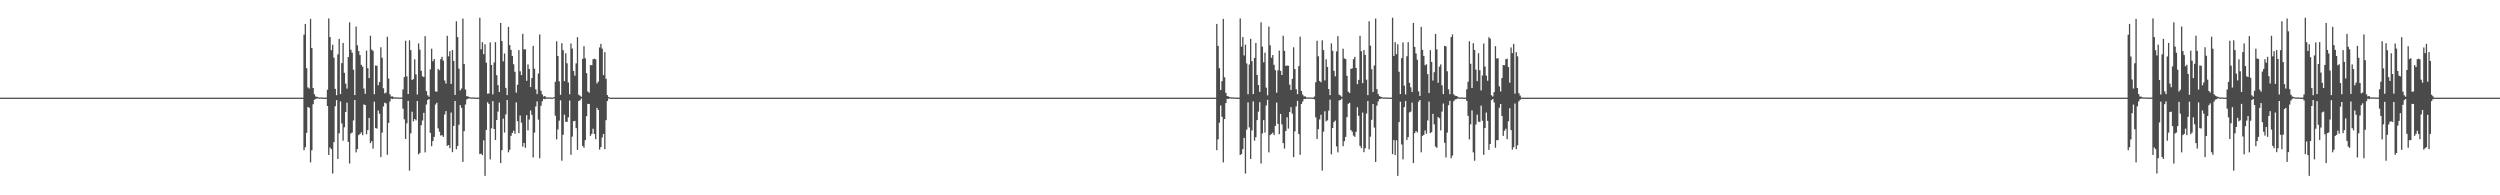 <?xml version="1.0" encoding="UTF-8"?>
<svg xmlns="http://www.w3.org/2000/svg" width="1920" height="150">
  <path d="M0 75.000h1v1.000H0zM1 75.000h1v1.000H1zM2 75.000h1v1.000H2zM3 75.000h1v1.000H3zM4 75.000h1v1.000H4zM5 75.000h1v1.000H5zM6 75.000h1v1.000H6zM7 75.000h1v1.000H7zM8 75.000h1v1.000H8zM9 75.000h1v1.000H9zM10 75.000h1v1.000H10zM11 75.000h1v1.000H11zM12 75.000h1v1.000H12zM13 75.000h1v1.000H13zM14 75.000h1v1.000H14zM15 75.000h1v1.000H15zM16 75.000h1v1.000H16zM17 75.000h1v1.000H17zM18 75.000h1v1.000H18zM19 75.000h1v1.000H19zM20 75.000h1v1.000H20zM21 75.000h1v1.000H21zM22 75.000h1v1.000H22zM23 75.000h1v1.000H23zM24 75.000h1v1.000H24zM25 75.000h1v1.000H25zM26 75.000h1v1.000H26zM27 75.000h1v1.000H27zM28 75.000h1v1.000H28zM29 75.000h1v1.000H29zM30 75.000h1v1.000H30zM31 75.000h1v1.000H31zM32 75.000h1v1.000H32zM33 75.000h1v1.000H33zM34 75.000h1v1.000H34zM35 75.000h1v1.000H35zM36 75.000h1v1.000H36zM37 75.000h1v1.000H37zM38 75.000h1v1.000H38zM39 75.000h1v1.000H39zM40 75.000h1v1.000H40zM41 75.000h1v1.000H41zM42 75.000h1v1.000H42zM43 75.000h1v1.000H43zM44 75.000h1v1.000H44zM45 75.000h1v1.000H45zM46 75.000h1v1.000H46zM47 75.000h1v1.000H47zM48 75.000h1v1.000H48zM49 75.000h1v1.000H49zM50 75.000h1v1.000H50zM51 75.000h1v1.000H51zM52 75.000h1v1.000H52zM53 75.000h1v1.000H53zM54 75.000h1v1.000H54zM55 75.000h1v1.000H55zM56 75.000h1v1.000H56zM57 75.000h1v1.000H57zM58 75.000h1v1.000H58zM59 75.000h1v1.000H59zM60 75.000h1v1.000H60zM61 75.000h1v1.000H61zM62 75.000h1v1.000H62zM63 75.000h1v1.000H63zM64 75.000h1v1.000H64zM65 75.000h1v1.000H65zM66 75.000h1v1.000H66zM67 75.000h1v1.000H67zM68 75.000h1v1.000H68zM69 75.000h1v1.000H69zM70 75.000h1v1.000H70zM71 75.000h1v1.000H71zM72 75.000h1v1.000H72zM73 75.000h1v1.000H73zM74 75.000h1v1.000H74zM75 75.000h1v1.000H75zM76 75.000h1v1.000H76zM77 75.000h1v1.000H77zM78 75.000h1v1.000H78zM79 75.000h1v1.000H79zM80 75.000h1v1.000H80zM81 75.000h1v1.000H81zM82 75.000h1v1.000H82zM83 75.000h1v1.000H83zM84 75.000h1v1.000H84zM85 75.000h1v1.000H85zM86 75.000h1v1.000H86zM87 75.000h1v1.000H87zM88 75.000h1v1.000H88zM89 75.000h1v1.000H89zM90 75.000h1v1.000H90zM91 75.000h1v1.000H91zM92 75.000h1v1.000H92zM93 75.000h1v1.000H93zM94 75.000h1v1.000H94zM95 75.000h1v1.000H95zM96 75.000h1v1.000H96zM97 75.000h1v1.000H97zM98 75.000h1v1.000H98zM99 75.000h1v1.000H99zM100 75.000h1v1.000H100zM101 75.000h1v1.000H101zM102 75.000h1v1.000H102zM103 75.000h1v1.000H103zM104 75.000h1v1.000H104zM105 75.000h1v1.000H105zM106 75.000h1v1.000H106zM107 75.000h1v1.000H107zM108 75.000h1v1.000H108zM109 75.000h1v1.000H109zM110 75.000h1v1.000H110zM111 75.000h1v1.000H111zM112 75.000h1v1.000H112zM113 75.000h1v1.000H113zM114 75.000h1v1.000H114zM115 75.000h1v1.000H115zM116 75.000h1v1.000H116zM117 75.000h1v1.000H117zM118 75.000h1v1.000H118zM119 75.000h1v1.000H119zM120 75.000h1v1.000H120zM121 75.000h1v1.000H121zM122 75.000h1v1.000H122zM123 75.000h1v1.000H123zM124 75.000h1v1.000H124zM125 75.000h1v1.000H125zM126 75.000h1v1.000H126zM127 75.000h1v1.000H127zM128 75.000h1v1.000H128zM129 75.000h1v1.000H129zM130 75.000h1v1.000H130zM131 75.000h1v1.000H131zM132 75.000h1v1.000H132zM133 75.000h1v1.000H133zM134 75.000h1v1.000H134zM135 75.000h1v1.000H135zM136 75.000h1v1.000H136zM137 75.000h1v1.000H137zM138 75.000h1v1.000H138zM139 75.000h1v1.000H139zM140 75.000h1v1.000H140zM141 75.000h1v1.000H141zM142 75.000h1v1.000H142zM143 75.000h1v1.000H143zM144 75.000h1v1.000H144zM145 75.000h1v1.000H145zM146 75.000h1v1.000H146zM147 75.000h1v1.000H147zM148 75.000h1v1.000H148zM149 75.000h1v1.000H149zM150 75.000h1v1.000H150zM151 75.000h1v1.000H151zM152 75.000h1v1.000H152zM153 75.000h1v1.000H153zM154 75.000h1v1.000H154zM155 75.000h1v1.000H155zM156 75.000h1v1.000H156zM157 75.000h1v1.000H157zM158 75.000h1v1.000H158zM159 75.000h1v1.000H159zM160 75.000h1v1.000H160zM161 75.000h1v1.000H161zM162 75.000h1v1.000H162zM163 75.000h1v1.000H163zM164 75.000h1v1.000H164zM165 75.000h1v1.000H165zM166 75.000h1v1.000H166zM167 75.000h1v1.000H167zM168 75.000h1v1.000H168zM169 75.000h1v1.000H169zM170 75.000h1v1.000H170zM171 75.000h1v1.000H171zM172 75.000h1v1.000H172zM173 75.000h1v1.000H173zM174 75.000h1v1.000H174zM175 75.000h1v1.000H175zM176 75.000h1v1.000H176zM177 75.000h1v1.000H177zM178 75.000h1v1.000H178zM179 75.000h1v1.000H179zM180 75.000h1v1.000H180zM181 75.000h1v1.000H181zM182 75.000h1v1.000H182zM183 75.000h1v1.000H183zM184 75.000h1v1.000H184zM185 75.000h1v1.000H185zM186 75.000h1v1.000H186zM187 75.000h1v1.000H187zM188 75.000h1v1.000H188zM189 75.000h1v1.000H189zM190 75.000h1v1.000H190zM191 75.000h1v1.000H191zM192 75.000h1v1.000H192zM193 75.000h1v1.000H193zM194 75.000h1v1.000H194zM195 75.000h1v1.000H195zM196 75.000h1v1.000H196zM197 75.000h1v1.000H197zM198 75.000h1v1.000H198zM199 75.000h1v1.000H199zM200 75.000h1v1.000H200zM201 75.000h1v1.000H201zM202 75.000h1v1.000H202zM203 75.000h1v1.000H203zM204 75.000h1v1.000H204zM205 75.000h1v1.000H205zM206 75.000h1v1.000H206zM207 75.000h1v1.000H207zM208 75.000h1v1.000H208zM209 75.000h1v1.000H209zM210 75.000h1v1.000H210zM211 75.000h1v1.000H211zM212 75.000h1v1.000H212zM213 75.000h1v1.000H213zM214 75.000h1v1.000H214zM215 75.000h1v1.000H215zM216 75.000h1v1.000H216zM217 75.000h1v1.000H217zM218 75.000h1v1.000H218zM219 75.000h1v1.000H219zM220 75.000h1v1.000H220zM221 75.000h1v1.000H221zM222 75.000h1v1.000H222zM223 75.000h1v1.000H223zM224 75.000h1v1.000H224zM225 75.000h1v1.000H225zM226 75.000h1v1.000H226zM227 75.000h1v1.000H227zM228 75.000h1v1.000H228zM229 75.000h1v1.000H229zM230 75.000h1v1.000H230zM231 75.000h1v1.000H231zM232 75.000h1v1.000H232zM233 26.691h1v88.686H233zM234 18.380h1v94.706H234zM235 52.354h1v49.675H235zM236 67.097h1v15.092H236zM237 67.985h1v14.790H237zM238 14.480h1v110.233H238zM239 36.886h1v78.575H239zM240 67.552h1v12.522H240zM241 72.359h1v4.252H241zM242 74.091h1v1.868H242zM243 74.380h1v1.167H243zM244 74.773h1v1.000H244zM245 74.892h1v1.000H245zM246 74.783h1v1.000H246zM247 74.881h1v1.000H247zM248 74.938h1v1.000H248zM249 74.961h1v1.000H249zM250 74.970h1v1.000H250zM251 68.894h1v12.531H251zM252 14.123h1v104.920H252zM253 28.453h1v84.862H253zM254 38.578h1v75.935H254zM255 34.323h1v98.925H255zM256 44.271h1v64.868H256zM257 68.245h1v13.378H257zM258 73.093h1v3.807H258zM259 41.801h1v80.278H259zM260 29.833h1v72.630H260zM261 72.253h1v5.647H261zM262 48.472h1v46.292H262zM263 32.994h1v75.061H263zM264 55.906h1v41.860H264zM265 64.213h1v21.799H265zM266 68.054h1v10.808H266zM267 43.811h1v65.123H267zM268 17.172h1v108.420H268zM269 38.175h1v64.317H269zM270 40.489h1v61.280H270zM271 53.574h1v38.896H271zM272 73.024h1v3.846H272zM273 20.362h1v96.683H273zM274 34.790h1v79.618H274zM275 39.272h1v64.533H275zM276 42.270h1v60.597H276zM277 49.743h1v51.908H277zM278 51.155h1v52.618H278zM279 67.985h1v12.254H279zM280 72.045h1v8.659H280zM281 38.854h1v64.236H281zM282 52.381h1v47.536H282zM283 59.958h1v30.633H283zM284 27.458h1v82.455H284zM285 38.020h1v70.398H285zM286 39.078h1v75.036H286zM287 72.333h1v5.754H287zM288 50.288h1v48.072H288zM289 50.489h1v48.299H289zM290 65.473h1v19.346H290zM291 62.986h1v24.373H291zM292 36.314h1v84.352H292zM293 44.355h1v57.504H293zM294 67.763h1v13.987H294zM295 71.734h1v7.095H295zM296 71.056h1v8.354H296zM297 28.141h1v90.724H297zM298 60.297h1v34.081H298zM299 72.444h1v5.520H299zM300 74.128h1v1.605H300zM301 74.011h1v2.098H301zM302 74.691h1v1.000H302zM303 74.807h1v1.000H303zM304 74.819h1v1.000H304zM305 74.780h1v1.000H305zM306 74.936h1v1.000H306zM307 74.938h1v1.000H307zM308 74.878h1v1.000H308zM309 68.734h1v14.728H309zM310 59.182h1v32.481H310zM311 31.270h1v75.464H311zM312 58.688h1v35.994H312zM313 72.182h1v5.298H313zM314 30.984h1v100.026H314zM315 38.493h1v63.945H315zM316 61.425h1v24.387H316zM317 60.720h1v32.487H317zM318 45.538h1v45.861H318zM319 57.154h1v35.277H319zM320 72.530h1v5.093H320zM321 33.311h1v85.197H321zM322 38.154h1v79.257H322zM323 54.381h1v41.757H323zM324 58.601h1v33.956H324zM325 59.162h1v27.477H325zM326 27.742h1v89.314H326zM327 69.985h1v10.297H327zM328 73.195h1v3.627H328zM329 74.341h1v1.671H329zM330 53.321h1v48.709H330zM331 37.371h1v74.910H331zM332 47.009h1v61.319H332zM333 45.333h1v59.762H333zM334 70.216h1v10.089H334zM335 70.453h1v8.484H335zM336 52.950h1v45.647H336zM337 53.894h1v47.287H337zM338 45.477h1v58.678H338zM339 43.598h1v60.189H339zM340 46.599h1v58.501H340zM341 61.814h1v26.132H341zM342 64.137h1v21.211H342zM343 27.510h1v84.508H343zM344 43.265h1v68.151H344zM345 39.346h1v74.410H345zM346 64.427h1v21.990H346zM347 38.469h1v78.407H347zM348 46.793h1v49.922H348zM349 72.933h1v4.635H349zM350 16.334h1v98.292H350zM351 28.454h1v83.600H351zM352 52.684h1v43.103H352zM353 69.425h1v11.311H353zM354 67.973h1v14.877H354zM355 14.212h1v110.156H355zM356 49.152h1v51.619H356zM357 68.685h1v11.598H357zM358 73.830h1v2.554H358zM359 74.073h1v1.755H359zM360 74.540h1v1.000H360zM361 74.826h1v1.000H361zM362 74.833h1v1.000H362zM363 74.812h1v1.000H363zM364 74.883h1v1.000H364zM365 74.943h1v1.000H365zM366 74.959h1v1.000H366zM367 74.970h1v1.000H367zM368 13.628h1v104.741H368zM369 37.885h1v80.111H369zM370 32.427h1v86.720H370zM371 41.616h1v66.155H371zM372 33.991h1v101.062H372zM373 48.133h1v51.673H373zM374 71.935h1v6.599H374zM375 71.759h1v8.006H375zM376 32.567h1v89.834H376zM377 49.871h1v48.687H377zM378 72.514h1v5.157H378zM379 47.957h1v51.128H379zM380 32.339h1v75.126H380zM381 57.764h1v34.447H381zM382 65.396h1v20.304H382zM383 70.610h1v8.198H383zM384 17.633h1v107.627H384zM385 31.542h1v83.780H385zM386 47.137h1v43.974H386zM387 41.059h1v60.748H387zM388 67.495h1v20.365H388zM389 73.061h1v3.722H389zM390 20.637h1v96.351H390zM391 34.648h1v80.349H391zM392 38.286h1v66.075H392zM393 42.973h1v59.136H393zM394 49.337h1v51.006H394zM395 55.154h1v47.550H395zM396 71.148h1v7.491H396zM397 65.112h1v27.932H397zM398 38.497h1v63.753H398zM399 54.735h1v33.965H399zM400 57.713h1v36.501H400zM401 26.014h1v86.594H401zM402 37.896h1v71.860H402zM403 37.886h1v75.637H403zM404 62.052h1v26.429H404zM405 49.459h1v50.702H405zM406 53.017h1v38.803H406zM407 66.873h1v17.944H407zM408 59.992h1v28.180H408zM409 35.205h1v85.718H409zM410 52.777h1v49.066H410zM411 68.621h1v13.181H411zM412 72.240h1v5.706H412zM413 56.498h1v35.408H413zM414 26.417h1v95.107H414zM415 69.692h1v11.512H415zM416 72.452h1v5.320H416zM417 74.201h1v1.605H417zM418 73.725h1v2.440H418zM419 74.805h1v1.000H419zM420 74.872h1v1.000H420zM421 74.780h1v1.000H421zM422 74.808h1v1.000H422zM423 74.952h1v1.000H423zM424 74.938h1v1.000H424zM425 74.581h1v1.000H425zM426 62.791h1v26.095H426zM427 31.705h1v75.364H427zM428 43.082h1v56.367H428zM429 62.478h1v30.203H429zM430 72.782h1v4.255H430zM431 33.172h1v90.295H431zM432 38.550h1v64.970H432zM433 62.327h1v25.719H433zM434 40.897h1v52.604H434zM435 48.578h1v45.055H435zM436 63.323h1v26.770H436zM437 72.421h1v4.800H437zM438 33.441h1v85.458H438zM439 37.330h1v67.599H439zM440 54.525h1v38.612H440zM441 58.102h1v34.712H441zM442 48.712h1v49.720H442zM443 28.571h1v86.517H443zM444 72.752h1v4.795H444zM445 73.515h1v3.419H445zM446 74.355h1v1.313H446zM447 45.159h1v66.939H447zM448 35.506h1v77.971H448zM449 44.729h1v62.899H449zM450 56.141h1v33.116H450zM451 70.230h1v9.519H451zM452 71.226h1v8.578H452zM453 49.949h1v54.389H453zM454 50.118h1v52.716H454zM455 45.472h1v53.387H455zM456 45.056h1v57.880H456zM457 45.554h1v61.338H457zM458 64.093h1v18.734H458zM459 62.675h1v21.815H459zM460 36.434h1v78.442H460zM461 33.687h1v79.314H461zM462 37.390h1v68.199H462zM463 57.720h1v45.165H463zM464 40.046h1v74.502H464zM465 60.470h1v31.867H465zM466 73.073h1v4.532H466zM467 74.567h1v1.000H467zM468 75.000h1v1.000H468zM469 75.000h1v1.000H469zM470 75.000h1v1.000H470zM471 75.000h1v1.000H471zM472 75.000h1v1.000H472zM473 75.000h1v1.000H473zM474 75.000h1v1.000H474zM475 75.000h1v1.000H475zM476 75.000h1v1.000H476zM477 75.000h1v1.000H477zM478 75.000h1v1.000H478zM479 75.000h1v1.000H479zM480 75.000h1v1.000H480zM481 75.000h1v1.000H481zM482 75.000h1v1.000H482zM483 75.000h1v1.000H483zM484 75.000h1v1.000H484zM485 75.000h1v1.000H485zM486 75.000h1v1.000H486zM487 75.000h1v1.000H487zM488 75.000h1v1.000H488zM489 75.000h1v1.000H489zM490 75.000h1v1.000H490zM491 75.000h1v1.000H491zM492 75.000h1v1.000H492zM493 75.000h1v1.000H493zM494 75.000h1v1.000H494zM495 75.000h1v1.000H495zM496 75.000h1v1.000H496zM497 75.000h1v1.000H497zM498 75.000h1v1.000H498zM499 75.000h1v1.000H499zM500 75.000h1v1.000H500zM501 75.000h1v1.000H501zM502 75.000h1v1.000H502zM503 75.000h1v1.000H503zM504 75.000h1v1.000H504zM505 75.000h1v1.000H505zM506 75.000h1v1.000H506zM507 75.000h1v1.000H507zM508 75.000h1v1.000H508zM509 75.000h1v1.000H509zM510 75.000h1v1.000H510zM511 75.000h1v1.000H511zM512 75.000h1v1.000H512zM513 75.000h1v1.000H513zM514 75.000h1v1.000H514zM515 75.000h1v1.000H515zM516 75.000h1v1.000H516zM517 75.000h1v1.000H517zM518 75.000h1v1.000H518zM519 75.000h1v1.000H519zM520 75.000h1v1.000H520zM521 75.000h1v1.000H521zM522 75.000h1v1.000H522zM523 75.000h1v1.000H523zM524 75.000h1v1.000H524zM525 75.000h1v1.000H525zM526 75.000h1v1.000H526zM527 75.000h1v1.000H527zM528 75.000h1v1.000H528zM529 75.000h1v1.000H529zM530 75.000h1v1.000H530zM531 75.000h1v1.000H531zM532 75.000h1v1.000H532zM533 75.000h1v1.000H533zM534 75.000h1v1.000H534zM535 75.000h1v1.000H535zM536 75.000h1v1.000H536zM537 75.000h1v1.000H537zM538 75.000h1v1.000H538zM539 75.000h1v1.000H539zM540 75.000h1v1.000H540zM541 75.000h1v1.000H541zM542 75.000h1v1.000H542zM543 75.000h1v1.000H543zM544 75.000h1v1.000H544zM545 75.000h1v1.000H545zM546 75.000h1v1.000H546zM547 75.000h1v1.000H547zM548 75.000h1v1.000H548zM549 75.000h1v1.000H549zM550 75.000h1v1.000H550zM551 75.000h1v1.000H551zM552 75.000h1v1.000H552zM553 75.000h1v1.000H553zM554 75.000h1v1.000H554zM555 75.000h1v1.000H555zM556 75.000h1v1.000H556zM557 75.000h1v1.000H557zM558 75.000h1v1.000H558zM559 75.000h1v1.000H559zM560 75.000h1v1.000H560zM561 75.000h1v1.000H561zM562 75.000h1v1.000H562zM563 75.000h1v1.000H563zM564 75.000h1v1.000H564zM565 75.000h1v1.000H565zM566 75.000h1v1.000H566zM567 75.000h1v1.000H567zM568 75.000h1v1.000H568zM569 75.000h1v1.000H569zM570 75.000h1v1.000H570zM571 75.000h1v1.000H571zM572 75.000h1v1.000H572zM573 75.000h1v1.000H573zM574 75.000h1v1.000H574zM575 75.000h1v1.000H575zM576 75.000h1v1.000H576zM577 75.000h1v1.000H577zM578 75.000h1v1.000H578zM579 75.000h1v1.000H579zM580 75.000h1v1.000H580zM581 75.000h1v1.000H581zM582 75.000h1v1.000H582zM583 75.000h1v1.000H583zM584 75.000h1v1.000H584zM585 75.000h1v1.000H585zM586 75.000h1v1.000H586zM587 75.000h1v1.000H587zM588 75.000h1v1.000H588zM589 75.000h1v1.000H589zM590 75.000h1v1.000H590zM591 75.000h1v1.000H591zM592 75.000h1v1.000H592zM593 75.000h1v1.000H593zM594 75.000h1v1.000H594zM595 75.000h1v1.000H595zM596 75.000h1v1.000H596zM597 75.000h1v1.000H597zM598 75.000h1v1.000H598zM599 75.000h1v1.000H599zM600 75.000h1v1.000H600zM601 75.000h1v1.000H601zM602 75.000h1v1.000H602zM603 75.000h1v1.000H603zM604 75.000h1v1.000H604zM605 75.000h1v1.000H605zM606 75.000h1v1.000H606zM607 75.000h1v1.000H607zM608 75.000h1v1.000H608zM609 75.000h1v1.000H609zM610 75.000h1v1.000H610zM611 75.000h1v1.000H611zM612 75.000h1v1.000H612zM613 75.000h1v1.000H613zM614 75.000h1v1.000H614zM615 75.000h1v1.000H615zM616 75.000h1v1.000H616zM617 75.000h1v1.000H617zM618 75.000h1v1.000H618zM619 75.000h1v1.000H619zM620 75.000h1v1.000H620zM621 75.000h1v1.000H621zM622 75.000h1v1.000H622zM623 75.000h1v1.000H623zM624 75.000h1v1.000H624zM625 75.000h1v1.000H625zM626 75.000h1v1.000H626zM627 75.000h1v1.000H627zM628 75.000h1v1.000H628zM629 75.000h1v1.000H629zM630 75.000h1v1.000H630zM631 75.000h1v1.000H631zM632 75.000h1v1.000H632zM633 75.000h1v1.000H633zM634 75.000h1v1.000H634zM635 75.000h1v1.000H635zM636 75.000h1v1.000H636zM637 75.000h1v1.000H637zM638 75.000h1v1.000H638zM639 75.000h1v1.000H639zM640 75.000h1v1.000H640zM641 75.000h1v1.000H641zM642 75.000h1v1.000H642zM643 75.000h1v1.000H643zM644 75.000h1v1.000H644zM645 75.000h1v1.000H645zM646 75.000h1v1.000H646zM647 75.000h1v1.000H647zM648 75.000h1v1.000H648zM649 75.000h1v1.000H649zM650 75.000h1v1.000H650zM651 75.000h1v1.000H651zM652 75.000h1v1.000H652zM653 75.000h1v1.000H653zM654 75.000h1v1.000H654zM655 75.000h1v1.000H655zM656 75.000h1v1.000H656zM657 75.000h1v1.000H657zM658 75.000h1v1.000H658zM659 75.000h1v1.000H659zM660 75.000h1v1.000H660zM661 75.000h1v1.000H661zM662 75.000h1v1.000H662zM663 75.000h1v1.000H663zM664 75.000h1v1.000H664zM665 75.000h1v1.000H665zM666 75.000h1v1.000H666zM667 75.000h1v1.000H667zM668 75.000h1v1.000H668zM669 75.000h1v1.000H669zM670 75.000h1v1.000H670zM671 75.000h1v1.000H671zM672 75.000h1v1.000H672zM673 75.000h1v1.000H673zM674 75.000h1v1.000H674zM675 75.000h1v1.000H675zM676 75.000h1v1.000H676zM677 75.000h1v1.000H677zM678 75.000h1v1.000H678zM679 75.000h1v1.000H679zM680 75.000h1v1.000H680zM681 75.000h1v1.000H681zM682 75.000h1v1.000H682zM683 75.000h1v1.000H683zM684 75.000h1v1.000H684zM685 75.000h1v1.000H685zM686 75.000h1v1.000H686zM687 75.000h1v1.000H687zM688 75.000h1v1.000H688zM689 75.000h1v1.000H689zM690 75.000h1v1.000H690zM691 75.000h1v1.000H691zM692 75.000h1v1.000H692zM693 75.000h1v1.000H693zM694 75.000h1v1.000H694zM695 75.000h1v1.000H695zM696 75.000h1v1.000H696zM697 75.000h1v1.000H697zM698 75.000h1v1.000H698zM699 75.000h1v1.000H699zM700 75.000h1v1.000H700zM701 75.000h1v1.000H701zM702 75.000h1v1.000H702zM703 75.000h1v1.000H703zM704 75.000h1v1.000H704zM705 75.000h1v1.000H705zM706 75.000h1v1.000H706zM707 75.000h1v1.000H707zM708 75.000h1v1.000H708zM709 75.000h1v1.000H709zM710 75.000h1v1.000H710zM711 75.000h1v1.000H711zM712 75.000h1v1.000H712zM713 75.000h1v1.000H713zM714 75.000h1v1.000H714zM715 75.000h1v1.000H715zM716 75.000h1v1.000H716zM717 75.000h1v1.000H717zM718 75.000h1v1.000H718zM719 75.000h1v1.000H719zM720 75.000h1v1.000H720zM721 75.000h1v1.000H721zM722 75.000h1v1.000H722zM723 75.000h1v1.000H723zM724 75.000h1v1.000H724zM725 75.000h1v1.000H725zM726 75.000h1v1.000H726zM727 75.000h1v1.000H727zM728 75.000h1v1.000H728zM729 75.000h1v1.000H729zM730 75.000h1v1.000H730zM731 75.000h1v1.000H731zM732 75.000h1v1.000H732zM733 75.000h1v1.000H733zM734 75.000h1v1.000H734zM735 75.000h1v1.000H735zM736 75.000h1v1.000H736zM737 75.000h1v1.000H737zM738 75.000h1v1.000H738zM739 75.000h1v1.000H739zM740 75.000h1v1.000H740zM741 75.000h1v1.000H741zM742 75.000h1v1.000H742zM743 75.000h1v1.000H743zM744 75.000h1v1.000H744zM745 75.000h1v1.000H745zM746 75.000h1v1.000H746zM747 75.000h1v1.000H747zM748 75.000h1v1.000H748zM749 75.000h1v1.000H749zM750 75.000h1v1.000H750zM751 75.000h1v1.000H751zM752 75.000h1v1.000H752zM753 75.000h1v1.000H753zM754 75.000h1v1.000H754zM755 75.000h1v1.000H755zM756 75.000h1v1.000H756zM757 75.000h1v1.000H757zM758 75.000h1v1.000H758zM759 75.000h1v1.000H759zM760 75.000h1v1.000H760zM761 75.000h1v1.000H761zM762 75.000h1v1.000H762zM763 75.000h1v1.000H763zM764 75.000h1v1.000H764zM765 75.000h1v1.000H765zM766 75.000h1v1.000H766zM767 75.000h1v1.000H767zM768 75.000h1v1.000H768zM769 75.000h1v1.000H769zM770 75.000h1v1.000H770zM771 75.000h1v1.000H771zM772 75.000h1v1.000H772zM773 75.000h1v1.000H773zM774 75.000h1v1.000H774zM775 75.000h1v1.000H775zM776 75.000h1v1.000H776zM777 75.000h1v1.000H777zM778 75.000h1v1.000H778zM779 75.000h1v1.000H779zM780 75.000h1v1.000H780zM781 75.000h1v1.000H781zM782 75.000h1v1.000H782zM783 75.000h1v1.000H783zM784 75.000h1v1.000H784zM785 75.000h1v1.000H785zM786 75.000h1v1.000H786zM787 75.000h1v1.000H787zM788 75.000h1v1.000H788zM789 75.000h1v1.000H789zM790 75.000h1v1.000H790zM791 75.000h1v1.000H791zM792 75.000h1v1.000H792zM793 75.000h1v1.000H793zM794 75.000h1v1.000H794zM795 75.000h1v1.000H795zM796 75.000h1v1.000H796zM797 75.000h1v1.000H797zM798 75.000h1v1.000H798zM799 75.000h1v1.000H799zM800 75.000h1v1.000H800zM801 75.000h1v1.000H801zM802 75.000h1v1.000H802zM803 75.000h1v1.000H803zM804 75.000h1v1.000H804zM805 75.000h1v1.000H805zM806 75.000h1v1.000H806zM807 75.000h1v1.000H807zM808 75.000h1v1.000H808zM809 75.000h1v1.000H809zM810 75.000h1v1.000H810zM811 75.000h1v1.000H811zM812 75.000h1v1.000H812zM813 75.000h1v1.000H813zM814 75.000h1v1.000H814zM815 75.000h1v1.000H815zM816 75.000h1v1.000H816zM817 75.000h1v1.000H817zM818 75.000h1v1.000H818zM819 75.000h1v1.000H819zM820 75.000h1v1.000H820zM821 75.000h1v1.000H821zM822 75.000h1v1.000H822zM823 75.000h1v1.000H823zM824 75.000h1v1.000H824zM825 75.000h1v1.000H825zM826 75.000h1v1.000H826zM827 75.000h1v1.000H827zM828 75.000h1v1.000H828zM829 75.000h1v1.000H829zM830 75.000h1v1.000H830zM831 75.000h1v1.000H831zM832 75.000h1v1.000H832zM833 75.000h1v1.000H833zM834 75.000h1v1.000H834zM835 75.000h1v1.000H835zM836 75.000h1v1.000H836zM837 75.000h1v1.000H837zM838 75.000h1v1.000H838zM839 75.000h1v1.000H839zM840 75.000h1v1.000H840zM841 75.000h1v1.000H841zM842 75.000h1v1.000H842zM843 75.000h1v1.000H843zM844 75.000h1v1.000H844zM845 75.000h1v1.000H845zM846 75.000h1v1.000H846zM847 75.000h1v1.000H847zM848 75.000h1v1.000H848zM849 75.000h1v1.000H849zM850 75.000h1v1.000H850zM851 75.000h1v1.000H851zM852 75.000h1v1.000H852zM853 75.000h1v1.000H853zM854 75.000h1v1.000H854zM855 75.000h1v1.000H855zM856 75.000h1v1.000H856zM857 75.000h1v1.000H857zM858 75.000h1v1.000H858zM859 75.000h1v1.000H859zM860 75.000h1v1.000H860zM861 75.000h1v1.000H861zM862 75.000h1v1.000H862zM863 75.000h1v1.000H863zM864 75.000h1v1.000H864zM865 75.000h1v1.000H865zM866 75.000h1v1.000H866zM867 75.000h1v1.000H867zM868 75.000h1v1.000H868zM869 75.000h1v1.000H869zM870 75.000h1v1.000H870zM871 75.000h1v1.000H871zM872 75.000h1v1.000H872zM873 75.000h1v1.000H873zM874 75.000h1v1.000H874zM875 75.000h1v1.000H875zM876 75.000h1v1.000H876zM877 75.000h1v1.000H877zM878 75.000h1v1.000H878zM879 75.000h1v1.000H879zM880 75.000h1v1.000H880zM881 75.000h1v1.000H881zM882 75.000h1v1.000H882zM883 75.000h1v1.000H883zM884 75.000h1v1.000H884zM885 75.000h1v1.000H885zM886 75.000h1v1.000H886zM887 75.000h1v1.000H887zM888 75.000h1v1.000H888zM889 75.000h1v1.000H889zM890 75.000h1v1.000H890zM891 75.000h1v1.000H891zM892 75.000h1v1.000H892zM893 75.000h1v1.000H893zM894 75.000h1v1.000H894zM895 75.000h1v1.000H895zM896 75.000h1v1.000H896zM897 75.000h1v1.000H897zM898 75.000h1v1.000H898zM899 75.000h1v1.000H899zM900 75.000h1v1.000H900zM901 75.000h1v1.000H901zM902 75.000h1v1.000H902zM903 75.000h1v1.000H903zM904 75.000h1v1.000H904zM905 75.000h1v1.000H905zM906 75.000h1v1.000H906zM907 75.000h1v1.000H907zM908 75.000h1v1.000H908zM909 75.000h1v1.000H909zM910 75.000h1v1.000H910zM911 75.000h1v1.000H911zM912 75.000h1v1.000H912zM913 75.000h1v1.000H913zM914 75.000h1v1.000H914zM915 75.000h1v1.000H915zM916 75.000h1v1.000H916zM917 75.000h1v1.000H917zM918 75.000h1v1.000H918zM919 75.000h1v1.000H919zM920 75.000h1v1.000H920zM921 75.000h1v1.000H921zM922 75.000h1v1.000H922zM923 75.000h1v1.000H923zM924 75.000h1v1.000H924zM925 75.000h1v1.000H925zM926 75.000h1v1.000H926zM927 75.000h1v1.000H927zM928 75.000h1v1.000H928zM929 75.000h1v1.000H929zM930 75.000h1v1.000H930zM931 75.000h1v1.000H931zM932 75.000h1v1.000H932zM933 75.000h1v1.000H933zM934 18.380h1v96.997H934zM935 35.244h1v71.808H935zM936 52.354h1v41.870H936zM937 69.171h1v11.838H937zM938 62.328h1v27.367H938zM939 14.480h1v110.233H939zM940 59.340h1v32.128H940zM941 71.331h1v7.899H941zM942 73.801h1v2.181H942zM943 74.091h1v1.868H943zM944 74.581h1v1.000H944zM945 74.773h1v1.000H945zM946 74.783h1v1.000H946zM947 74.824h1v1.000H947zM948 74.904h1v1.000H948zM949 74.942h1v1.000H949zM950 74.963h1v1.000H950zM951 74.970h1v1.000H951zM952 14.123h1v104.920H952zM953 35.833h1v82.450H953zM954 28.453h1v86.060H954zM955 42.618h1v63.260H955zM956 34.323h1v98.925H956zM957 48.749h1v50.808H957zM958 72.379h1v6.269H958zM959 49.502h1v48.380H959zM960 29.833h1v92.246H960zM961 46.941h1v53.197H961zM962 72.253h1v5.647H962zM963 44.495h1v63.561H963zM964 32.994h1v72.366H964zM965 57.601h1v34.600H965zM966 65.275h1v20.475H966zM967 70.560h1v7.924H967zM968 17.172h1v108.420H968zM969 35.811h1v66.681H969zM970 47.803h1v44.476H970zM971 40.489h1v61.280H971zM972 67.298h1v13.724H972zM973 73.229h1v3.431H973zM974 20.362h1v96.683H974zM975 34.790h1v69.015H975zM976 44.364h1v58.502H976zM977 42.270h1v59.633H977zM978 49.743h1v54.031H978zM979 53.909h1v42.769H979zM980 71.191h1v7.551H980zM981 54.029h1v41.090H981zM982 38.854h1v64.236H982zM983 54.371h1v33.114H983zM984 57.615h1v37.868H984zM985 27.458h1v82.455H985zM986 39.078h1v75.036H986zM987 50.611h1v50.038H987zM988 50.288h1v39.750H988zM989 50.489h1v48.299H989zM990 65.024h1v21.034H990zM991 69.066h1v13.247H991zM992 60.581h1v26.778H992zM993 36.314h1v84.352H993zM994 53.118h1v47.747H994zM995 68.561h1v13.189H995zM996 72.304h1v5.180H996zM997 50.766h1v52.193H997zM998 28.141h1v90.724H998zM999 69.821h1v10.039H999zM1000 72.617h1v5.346H1000zM1001 74.011h1v2.098H1001zM1002 74.046h1v1.938H1002zM1003 74.790h1v1.000H1003zM1004 74.858h1v1.000H1004zM1005 74.780h1v1.000H1005zM1006 74.843h1v1.000H1006zM1007 74.938h1v1.000H1007zM1008 74.947h1v1.000H1008zM1009 74.112h1v2.234H1009zM1010 63.190h1v26.937H1010zM1011 31.270h1v75.464H1011zM1012 43.254h1v55.896H1012zM1013 62.162h1v29.553H1013zM1014 63.169h1v24.940H1014zM1015 30.984h1v100.026H1015zM1016 38.493h1v62.624H1016zM1017 61.764h1v23.703H1017zM1018 45.538h1v47.669H1018zM1019 51.402h1v41.029H1019zM1020 68.358h1v16.614H1020zM1021 73.077h1v3.465H1021zM1022 33.311h1v85.197H1022zM1023 39.027h1v59.268H1023zM1024 54.381h1v39.378H1024zM1025 58.601h1v33.956H1025zM1026 39.493h1v72.918H1026zM1027 27.742h1v89.314H1027zM1028 72.743h1v4.424H1028zM1029 73.370h1v3.451H1029zM1030 74.328h1v1.384H1030zM1031 37.371h1v74.910H1031zM1032 44.911h1v63.529H1032zM1033 45.333h1v59.762H1033zM1034 58.209h1v31.740H1034zM1035 70.422h1v9.318H1035zM1036 71.454h1v7.482H1036zM1037 52.950h1v46.959H1037zM1038 52.529h1v48.653H1038zM1039 45.477h1v58.678H1039zM1040 43.598h1v61.502H1040zM1041 52.175h1v49.029H1041zM1042 64.591h1v17.767H1042zM1043 61.329h1v27.581H1043zM1044 27.510h1v84.508H1044zM1045 39.346h1v74.410H1045zM1046 63.827h1v22.660H1046zM1047 38.469h1v78.407H1047zM1048 42.163h1v71.704H1048zM1049 61.200h1v26.056H1049zM1050 73.064h1v4.504H1050zM1051 16.334h1v98.292H1051zM1052 35.049h1v69.903H1052zM1053 53.156h1v38.834H1053zM1054 70.699h1v9.236H1054zM1055 50.296h1v47.693H1055zM1056 14.212h1v110.156H1056zM1057 68.509h1v12.580H1057zM1058 72.239h1v5.670H1058zM1059 73.851h1v2.156H1059zM1060 74.306h1v1.522H1060zM1061 74.632h1v1.000H1061zM1062 74.886h1v1.000H1062zM1063 74.812h1v1.000H1063zM1064 74.842h1v1.000H1064zM1065 74.932h1v1.000H1065zM1066 74.943h1v1.000H1066zM1067 74.959h1v1.000H1067zM1068 74.963h1v1.000H1068zM1069 13.628h1v104.741H1069zM1070 42.932h1v64.614H1070zM1071 32.427h1v86.720H1071zM1072 41.616h1v66.155H1072zM1073 33.991h1v101.062H1073zM1074 55.087h1v38.649H1074zM1075 72.251h1v5.866H1075zM1076 44.662h1v66.263H1076zM1077 32.567h1v89.834H1077zM1078 65.817h1v16.443H1078zM1079 72.514h1v5.022H1079zM1080 43.201h1v64.264H1080zM1081 32.339h1v72.924H1081zM1082 63.611h1v22.703H1082zM1083 67.088h1v18.613H1083zM1084 70.679h1v8.112H1084zM1085 17.633h1v107.627H1085zM1086 36.024h1v66.219H1086zM1087 41.059h1v59.608H1087zM1088 45.890h1v55.916H1088zM1089 70.168h1v7.945H1089zM1090 73.691h1v3.092H1090zM1091 20.637h1v96.351H1091zM1092 38.286h1v66.075H1092zM1093 42.973h1v60.594H1093zM1094 50.111h1v50.083H1094zM1095 49.337h1v53.367H1095zM1096 56.941h1v35.600H1096zM1097 71.482h1v6.562H1097zM1098 38.497h1v63.753H1098zM1099 47.504h1v54.021H1099zM1100 61.851h1v25.575H1100zM1101 55.433h1v40.107H1101zM1102 26.014h1v86.594H1102zM1103 37.886h1v75.637H1103zM1104 63.545h1v26.306H1104zM1105 51.187h1v39.709H1105zM1106 49.459h1v50.702H1106zM1107 65.528h1v20.145H1107zM1108 72.239h1v7.254H1108zM1109 35.205h1v74.453H1109zM1110 35.628h1v85.295H1110zM1111 54.725h1v47.119H1111zM1112 68.621h1v12.190H1112zM1113 72.281h1v5.206H1113zM1114 28.474h1v93.050H1114zM1115 26.417h1v93.084H1115zM1116 72.452h1v5.320H1116zM1117 73.435h1v3.041H1117zM1118 73.725h1v2.440H1118zM1119 74.183h1v1.497H1119zM1120 74.819h1v1.000H1120zM1121 74.897h1v1.000H1121zM1122 74.780h1v1.000H1122zM1123 74.929h1v1.000H1123zM1124 74.938h1v1.000H1124zM1125 74.954h1v1.000H1125zM1126 68.578h1v8.899H1126zM1127 62.791h1v26.207H1127zM1128 31.705h1v75.364H1128zM1129 48.942h1v46.609H1129zM1130 67.594h1v17.207H1130zM1131 33.172h1v83.852H1131zM1132 38.372h1v85.096H1132zM1133 53.518h1v42.148H1133zM1134 62.327h1v25.719H1134zM1135 40.897h1v52.604H1135zM1136 53.982h1v39.651H1136zM1137 69.427h1v11.656H1137zM1138 57.948h1v34.762H1138zM1139 33.441h1v85.458H1139zM1140 51.095h1v47.274H1140zM1141 58.102h1v28.333H1141zM1142 62.027h1v30.787H1142zM1143 28.571h1v86.517H1143zM1144 29.690h1v80.870H1144zM1145 73.162h1v3.772H1145zM1146 74.075h1v1.962H1146zM1147 70.720h1v7.979H1147zM1148 35.506h1v77.971H1148zM1149 44.896h1v62.791H1149zM1150 44.729h1v62.899H1150zM1151 66.286h1v16.475H1151zM1152 70.230h1v9.574H1152zM1153 59.944h1v29.167H1153zM1154 49.949h1v54.389H1154zM1155 50.118h1v50.299H1155zM1156 45.472h1v53.387H1156zM1157 45.056h1v61.837H1157zM1158 51.532h1v41.620H1158zM1159 63.517h1v19.606H1159zM1160 36.434h1v63.509H1160zM1161 40.782h1v74.093H1161zM1162 33.687h1v79.314H1162zM1163 71.876h1v7.631H1163zM1164 40.046h1v74.502H1164zM1165 43.259h1v68.342H1165zM1166 71.553h1v6.333H1166zM1167 73.368h1v3.279H1167zM1168 75.000h1v1.000H1168zM1169 75.000h1v1.000H1169zM1170 75.000h1v1.000H1170zM1171 75.000h1v1.000H1171zM1172 75.000h1v1.000H1172zM1173 75.000h1v1.000H1173zM1174 75.000h1v1.000H1174zM1175 75.000h1v1.000H1175zM1176 75.000h1v1.000H1176zM1177 75.000h1v1.000H1177zM1178 75.000h1v1.000H1178zM1179 75.000h1v1.000H1179zM1180 75.000h1v1.000H1180zM1181 75.000h1v1.000H1181zM1182 75.000h1v1.000H1182zM1183 75.000h1v1.000H1183zM1184 75.000h1v1.000H1184zM1185 75.000h1v1.000H1185zM1186 75.000h1v1.000H1186zM1187 75.000h1v1.000H1187zM1188 75.000h1v1.000H1188zM1189 75.000h1v1.000H1189zM1190 75.000h1v1.000H1190zM1191 75.000h1v1.000H1191zM1192 75.000h1v1.000H1192zM1193 75.000h1v1.000H1193zM1194 75.000h1v1.000H1194zM1195 75.000h1v1.000H1195zM1196 75.000h1v1.000H1196zM1197 75.000h1v1.000H1197zM1198 75.000h1v1.000H1198zM1199 75.000h1v1.000H1199zM1200 75.000h1v1.000H1200zM1201 75.000h1v1.000H1201zM1202 75.000h1v1.000H1202zM1203 75.000h1v1.000H1203zM1204 75.000h1v1.000H1204zM1205 75.000h1v1.000H1205zM1206 75.000h1v1.000H1206zM1207 75.000h1v1.000H1207zM1208 75.000h1v1.000H1208zM1209 75.000h1v1.000H1209zM1210 75.000h1v1.000H1210zM1211 75.000h1v1.000H1211zM1212 75.000h1v1.000H1212zM1213 75.000h1v1.000H1213zM1214 75.000h1v1.000H1214zM1215 75.000h1v1.000H1215zM1216 75.000h1v1.000H1216zM1217 75.000h1v1.000H1217zM1218 75.000h1v1.000H1218zM1219 75.000h1v1.000H1219zM1220 75.000h1v1.000H1220zM1221 75.000h1v1.000H1221zM1222 75.000h1v1.000H1222zM1223 75.000h1v1.000H1223zM1224 75.000h1v1.000H1224zM1225 75.000h1v1.000H1225zM1226 75.000h1v1.000H1226zM1227 75.000h1v1.000H1227zM1228 75.000h1v1.000H1228zM1229 75.000h1v1.000H1229zM1230 75.000h1v1.000H1230zM1231 75.000h1v1.000H1231zM1232 75.000h1v1.000H1232zM1233 75.000h1v1.000H1233zM1234 75.000h1v1.000H1234zM1235 75.000h1v1.000H1235zM1236 75.000h1v1.000H1236zM1237 75.000h1v1.000H1237zM1238 75.000h1v1.000H1238zM1239 75.000h1v1.000H1239zM1240 75.000h1v1.000H1240zM1241 75.000h1v1.000H1241zM1242 75.000h1v1.000H1242zM1243 75.000h1v1.000H1243zM1244 75.000h1v1.000H1244zM1245 75.000h1v1.000H1245zM1246 75.000h1v1.000H1246zM1247 75.000h1v1.000H1247zM1248 75.000h1v1.000H1248zM1249 75.000h1v1.000H1249zM1250 75.000h1v1.000H1250zM1251 75.000h1v1.000H1251zM1252 75.000h1v1.000H1252zM1253 75.000h1v1.000H1253zM1254 75.000h1v1.000H1254zM1255 75.000h1v1.000H1255zM1256 75.000h1v1.000H1256zM1257 75.000h1v1.000H1257zM1258 75.000h1v1.000H1258zM1259 75.000h1v1.000H1259zM1260 75.000h1v1.000H1260zM1261 75.000h1v1.000H1261zM1262 75.000h1v1.000H1262zM1263 75.000h1v1.000H1263zM1264 75.000h1v1.000H1264zM1265 75.000h1v1.000H1265zM1266 75.000h1v1.000H1266zM1267 75.000h1v1.000H1267zM1268 75.000h1v1.000H1268zM1269 75.000h1v1.000H1269zM1270 75.000h1v1.000H1270zM1271 75.000h1v1.000H1271zM1272 75.000h1v1.000H1272zM1273 75.000h1v1.000H1273zM1274 75.000h1v1.000H1274zM1275 75.000h1v1.000H1275zM1276 75.000h1v1.000H1276zM1277 75.000h1v1.000H1277zM1278 75.000h1v1.000H1278zM1279 75.000h1v1.000H1279zM1280 75.000h1v1.000H1280zM1281 75.000h1v1.000H1281zM1282 75.000h1v1.000H1282zM1283 75.000h1v1.000H1283zM1284 75.000h1v1.000H1284zM1285 75.000h1v1.000H1285zM1286 75.000h1v1.000H1286zM1287 75.000h1v1.000H1287zM1288 75.000h1v1.000H1288zM1289 75.000h1v1.000H1289zM1290 75.000h1v1.000H1290zM1291 75.000h1v1.000H1291zM1292 75.000h1v1.000H1292zM1293 75.000h1v1.000H1293zM1294 75.000h1v1.000H1294zM1295 75.000h1v1.000H1295zM1296 75.000h1v1.000H1296zM1297 75.000h1v1.000H1297zM1298 75.000h1v1.000H1298zM1299 75.000h1v1.000H1299zM1300 75.000h1v1.000H1300zM1301 75.000h1v1.000H1301zM1302 75.000h1v1.000H1302zM1303 75.000h1v1.000H1303zM1304 75.000h1v1.000H1304zM1305 75.000h1v1.000H1305zM1306 75.000h1v1.000H1306zM1307 75.000h1v1.000H1307zM1308 75.000h1v1.000H1308zM1309 75.000h1v1.000H1309zM1310 75.000h1v1.000H1310zM1311 75.000h1v1.000H1311zM1312 75.000h1v1.000H1312zM1313 75.000h1v1.000H1313zM1314 75.000h1v1.000H1314zM1315 75.000h1v1.000H1315zM1316 75.000h1v1.000H1316zM1317 75.000h1v1.000H1317zM1318 75.000h1v1.000H1318zM1319 75.000h1v1.000H1319zM1320 75.000h1v1.000H1320zM1321 75.000h1v1.000H1321zM1322 75.000h1v1.000H1322zM1323 75.000h1v1.000H1323zM1324 75.000h1v1.000H1324zM1325 75.000h1v1.000H1325zM1326 75.000h1v1.000H1326zM1327 75.000h1v1.000H1327zM1328 75.000h1v1.000H1328zM1329 75.000h1v1.000H1329zM1330 75.000h1v1.000H1330zM1331 75.000h1v1.000H1331zM1332 75.000h1v1.000H1332zM1333 75.000h1v1.000H1333zM1334 75.000h1v1.000H1334zM1335 75.000h1v1.000H1335zM1336 75.000h1v1.000H1336zM1337 75.000h1v1.000H1337zM1338 75.000h1v1.000H1338zM1339 75.000h1v1.000H1339zM1340 75.000h1v1.000H1340zM1341 75.000h1v1.000H1341zM1342 75.000h1v1.000H1342zM1343 75.000h1v1.000H1343zM1344 75.000h1v1.000H1344zM1345 75.000h1v1.000H1345zM1346 75.000h1v1.000H1346zM1347 75.000h1v1.000H1347zM1348 75.000h1v1.000H1348zM1349 75.000h1v1.000H1349zM1350 75.000h1v1.000H1350zM1351 75.000h1v1.000H1351zM1352 75.000h1v1.000H1352zM1353 75.000h1v1.000H1353zM1354 75.000h1v1.000H1354zM1355 75.000h1v1.000H1355zM1356 75.000h1v1.000H1356zM1357 75.000h1v1.000H1357zM1358 75.000h1v1.000H1358zM1359 75.000h1v1.000H1359zM1360 75.000h1v1.000H1360zM1361 75.000h1v1.000H1361zM1362 75.000h1v1.000H1362zM1363 75.000h1v1.000H1363zM1364 75.000h1v1.000H1364zM1365 75.000h1v1.000H1365zM1366 75.000h1v1.000H1366zM1367 75.000h1v1.000H1367zM1368 75.000h1v1.000H1368zM1369 75.000h1v1.000H1369zM1370 75.000h1v1.000H1370zM1371 75.000h1v1.000H1371zM1372 75.000h1v1.000H1372zM1373 75.000h1v1.000H1373zM1374 75.000h1v1.000H1374zM1375 75.000h1v1.000H1375zM1376 75.000h1v1.000H1376zM1377 75.000h1v1.000H1377zM1378 75.000h1v1.000H1378zM1379 75.000h1v1.000H1379zM1380 75.000h1v1.000H1380zM1381 75.000h1v1.000H1381zM1382 75.000h1v1.000H1382zM1383 75.000h1v1.000H1383zM1384 75.000h1v1.000H1384zM1385 75.000h1v1.000H1385zM1386 75.000h1v1.000H1386zM1387 75.000h1v1.000H1387zM1388 75.000h1v1.000H1388zM1389 75.000h1v1.000H1389zM1390 75.000h1v1.000H1390zM1391 75.000h1v1.000H1391zM1392 75.000h1v1.000H1392zM1393 75.000h1v1.000H1393zM1394 75.000h1v1.000H1394zM1395 75.000h1v1.000H1395zM1396 75.000h1v1.000H1396zM1397 75.000h1v1.000H1397zM1398 75.000h1v1.000H1398zM1399 75.000h1v1.000H1399zM1400 75.000h1v1.000H1400zM1401 75.000h1v1.000H1401zM1402 75.000h1v1.000H1402zM1403 75.000h1v1.000H1403zM1404 75.000h1v1.000H1404zM1405 75.000h1v1.000H1405zM1406 75.000h1v1.000H1406zM1407 75.000h1v1.000H1407zM1408 75.000h1v1.000H1408zM1409 75.000h1v1.000H1409zM1410 75.000h1v1.000H1410zM1411 75.000h1v1.000H1411zM1412 75.000h1v1.000H1412zM1413 75.000h1v1.000H1413zM1414 75.000h1v1.000H1414zM1415 75.000h1v1.000H1415zM1416 75.000h1v1.000H1416zM1417 75.000h1v1.000H1417zM1418 75.000h1v1.000H1418zM1419 75.000h1v1.000H1419zM1420 75.000h1v1.000H1420zM1421 75.000h1v1.000H1421zM1422 75.000h1v1.000H1422zM1423 75.000h1v1.000H1423zM1424 75.000h1v1.000H1424zM1425 75.000h1v1.000H1425zM1426 75.000h1v1.000H1426zM1427 75.000h1v1.000H1427zM1428 75.000h1v1.000H1428zM1429 75.000h1v1.000H1429zM1430 75.000h1v1.000H1430zM1431 75.000h1v1.000H1431zM1432 75.000h1v1.000H1432zM1433 75.000h1v1.000H1433zM1434 75.000h1v1.000H1434zM1435 75.000h1v1.000H1435zM1436 75.000h1v1.000H1436zM1437 75.000h1v1.000H1437zM1438 75.000h1v1.000H1438zM1439 75.000h1v1.000H1439zM1440 75.000h1v1.000H1440zM1441 75.000h1v1.000H1441zM1442 75.000h1v1.000H1442zM1443 75.000h1v1.000H1443zM1444 75.000h1v1.000H1444zM1445 75.000h1v1.000H1445zM1446 75.000h1v1.000H1446zM1447 75.000h1v1.000H1447zM1448 75.000h1v1.000H1448zM1449 75.000h1v1.000H1449zM1450 75.000h1v1.000H1450zM1451 75.000h1v1.000H1451zM1452 75.000h1v1.000H1452zM1453 75.000h1v1.000H1453zM1454 75.000h1v1.000H1454zM1455 75.000h1v1.000H1455zM1456 75.000h1v1.000H1456zM1457 75.000h1v1.000H1457zM1458 75.000h1v1.000H1458zM1459 75.000h1v1.000H1459zM1460 75.000h1v1.000H1460zM1461 75.000h1v1.000H1461zM1462 75.000h1v1.000H1462zM1463 75.000h1v1.000H1463zM1464 75.000h1v1.000H1464zM1465 75.000h1v1.000H1465zM1466 75.000h1v1.000H1466zM1467 75.000h1v1.000H1467zM1468 75.000h1v1.000H1468zM1469 75.000h1v1.000H1469zM1470 75.000h1v1.000H1470zM1471 75.000h1v1.000H1471zM1472 75.000h1v1.000H1472zM1473 75.000h1v1.000H1473zM1474 75.000h1v1.000H1474zM1475 75.000h1v1.000H1475zM1476 75.000h1v1.000H1476zM1477 75.000h1v1.000H1477zM1478 75.000h1v1.000H1478zM1479 75.000h1v1.000H1479zM1480 75.000h1v1.000H1480zM1481 75.000h1v1.000H1481zM1482 75.000h1v1.000H1482zM1483 75.000h1v1.000H1483zM1484 75.000h1v1.000H1484zM1485 75.000h1v1.000H1485zM1486 75.000h1v1.000H1486zM1487 75.000h1v1.000H1487zM1488 75.000h1v1.000H1488zM1489 75.000h1v1.000H1489zM1490 75.000h1v1.000H1490zM1491 75.000h1v1.000H1491zM1492 75.000h1v1.000H1492zM1493 75.000h1v1.000H1493zM1494 75.000h1v1.000H1494zM1495 75.000h1v1.000H1495zM1496 75.000h1v1.000H1496zM1497 75.000h1v1.000H1497zM1498 75.000h1v1.000H1498zM1499 75.000h1v1.000H1499zM1500 75.000h1v1.000H1500zM1501 75.000h1v1.000H1501zM1502 75.000h1v1.000H1502zM1503 75.000h1v1.000H1503zM1504 75.000h1v1.000H1504zM1505 75.000h1v1.000H1505zM1506 75.000h1v1.000H1506zM1507 75.000h1v1.000H1507zM1508 75.000h1v1.000H1508zM1509 75.000h1v1.000H1509zM1510 75.000h1v1.000H1510zM1511 75.000h1v1.000H1511zM1512 75.000h1v1.000H1512zM1513 75.000h1v1.000H1513zM1514 75.000h1v1.000H1514zM1515 75.000h1v1.000H1515zM1516 75.000h1v1.000H1516zM1517 75.000h1v1.000H1517zM1518 75.000h1v1.000H1518zM1519 75.000h1v1.000H1519zM1520 75.000h1v1.000H1520zM1521 75.000h1v1.000H1521zM1522 75.000h1v1.000H1522zM1523 75.000h1v1.000H1523zM1524 75.000h1v1.000H1524zM1525 75.000h1v1.000H1525zM1526 75.000h1v1.000H1526zM1527 75.000h1v1.000H1527zM1528 75.000h1v1.000H1528zM1529 75.000h1v1.000H1529zM1530 75.000h1v1.000H1530zM1531 75.000h1v1.000H1531zM1532 75.000h1v1.000H1532zM1533 75.000h1v1.000H1533zM1534 75.000h1v1.000H1534zM1535 75.000h1v1.000H1535zM1536 75.000h1v1.000H1536zM1537 75.000h1v1.000H1537zM1538 75.000h1v1.000H1538zM1539 75.000h1v1.000H1539zM1540 75.000h1v1.000H1540zM1541 75.000h1v1.000H1541zM1542 75.000h1v1.000H1542zM1543 75.000h1v1.000H1543zM1544 75.000h1v1.000H1544zM1545 75.000h1v1.000H1545zM1546 75.000h1v1.000H1546zM1547 75.000h1v1.000H1547zM1548 75.000h1v1.000H1548zM1549 75.000h1v1.000H1549zM1550 75.000h1v1.000H1550zM1551 75.000h1v1.000H1551zM1552 75.000h1v1.000H1552zM1553 75.000h1v1.000H1553zM1554 75.000h1v1.000H1554zM1555 75.000h1v1.000H1555zM1556 75.000h1v1.000H1556zM1557 75.000h1v1.000H1557zM1558 75.000h1v1.000H1558zM1559 75.000h1v1.000H1559zM1560 75.000h1v1.000H1560zM1561 75.000h1v1.000H1561zM1562 75.000h1v1.000H1562zM1563 75.000h1v1.000H1563zM1564 75.000h1v1.000H1564zM1565 75.000h1v1.000H1565zM1566 75.000h1v1.000H1566zM1567 75.000h1v1.000H1567zM1568 75.000h1v1.000H1568zM1569 75.000h1v1.000H1569zM1570 75.000h1v1.000H1570zM1571 75.000h1v1.000H1571zM1572 75.000h1v1.000H1572zM1573 75.000h1v1.000H1573zM1574 75.000h1v1.000H1574zM1575 75.000h1v1.000H1575zM1576 75.000h1v1.000H1576zM1577 75.000h1v1.000H1577zM1578 75.000h1v1.000H1578zM1579 75.000h1v1.000H1579zM1580 75.000h1v1.000H1580zM1581 75.000h1v1.000H1581zM1582 75.000h1v1.000H1582zM1583 75.000h1v1.000H1583zM1584 75.000h1v1.000H1584zM1585 75.000h1v1.000H1585zM1586 75.000h1v1.000H1586zM1587 75.000h1v1.000H1587zM1588 75.000h1v1.000H1588zM1589 75.000h1v1.000H1589zM1590 75.000h1v1.000H1590zM1591 75.000h1v1.000H1591zM1592 75.000h1v1.000H1592zM1593 75.000h1v1.000H1593zM1594 75.000h1v1.000H1594zM1595 75.000h1v1.000H1595zM1596 75.000h1v1.000H1596zM1597 75.000h1v1.000H1597zM1598 75.000h1v1.000H1598zM1599 75.000h1v1.000H1599zM1600 75.000h1v1.000H1600zM1601 75.000h1v1.000H1601zM1602 75.000h1v1.000H1602zM1603 75.000h1v1.000H1603zM1604 75.000h1v1.000H1604zM1605 75.000h1v1.000H1605zM1606 75.000h1v1.000H1606zM1607 75.000h1v1.000H1607zM1608 75.000h1v1.000H1608zM1609 75.000h1v1.000H1609zM1610 75.000h1v1.000H1610zM1611 75.000h1v1.000H1611zM1612 75.000h1v1.000H1612zM1613 75.000h1v1.000H1613zM1614 75.000h1v1.000H1614zM1615 75.000h1v1.000H1615zM1616 75.000h1v1.000H1616zM1617 75.000h1v1.000H1617zM1618 75.000h1v1.000H1618zM1619 75.000h1v1.000H1619zM1620 75.000h1v1.000H1620zM1621 75.000h1v1.000H1621zM1622 75.000h1v1.000H1622zM1623 75.000h1v1.000H1623zM1624 75.000h1v1.000H1624zM1625 75.000h1v1.000H1625zM1626 75.000h1v1.000H1626zM1627 75.000h1v1.000H1627zM1628 75.000h1v1.000H1628zM1629 75.000h1v1.000H1629zM1630 75.000h1v1.000H1630zM1631 75.000h1v1.000H1631zM1632 75.000h1v1.000H1632zM1633 75.000h1v1.000H1633zM1634 26.691h1v88.686H1634zM1635 18.380h1v94.706H1635zM1636 43.389h1v63.664H1636zM1637 61.064h1v25.813H1637zM1638 67.985h1v12.332H1638zM1639 48.566h1v50.691H1639zM1640 14.480h1v110.233H1640zM1641 67.552h1v14.120H1641zM1642 72.180h1v5.688H1642zM1643 74.091h1v1.868H1643zM1644 74.295h1v1.410H1644zM1645 74.655h1v1.000H1645zM1646 74.888h1v1.000H1646zM1647 74.783h1v1.000H1647zM1648 74.881h1v1.000H1648zM1649 74.926h1v1.000H1649zM1650 74.952h1v1.000H1650zM1651 74.963h1v1.000H1651zM1652 74.874h1v1.000H1652zM1653 14.123h1v104.920H1653zM1654 28.453h1v84.862H1654zM1655 38.578h1v75.935H1655zM1656 42.618h1v90.630H1656zM1657 34.323h1v87.163H1657zM1658 61.384h1v32.654H1658zM1659 72.517h1v5.573H1659zM1660 41.801h1v78.827H1660zM1661 29.833h1v92.246H1661zM1662 70.217h1v9.824H1662zM1663 72.253h1v5.647H1663zM1664 43.389h1v64.666H1664zM1665 32.994h1v68.903H1665zM1666 64.213h1v21.799H1666zM1667 67.044h1v18.706H1667zM1668 50.981h1v45.910H1668zM1669 17.172h1v108.420H1669zM1670 35.811h1v66.681H1670zM1671 40.489h1v61.280H1671zM1672 53.574h1v43.273H1672zM1673 70.294h1v7.951H1673zM1674 68.946h1v18.361H1674zM1675 20.362h1v96.683H1675zM1676 39.272h1v64.533H1676zM1677 42.270h1v60.597H1677zM1678 50.910h1v47.906H1678zM1679 49.743h1v54.031H1679zM1680 56.749h1v32.963H1680zM1681 72.784h1v5.287H1681zM1682 38.854h1v64.236H1682zM1683 46.616h1v55.180H1683zM1684 59.958h1v30.210H1684zM1685 49.011h1v46.472H1685zM1686 27.458h1v82.455H1686zM1687 39.078h1v75.036H1687zM1688 68.784h1v9.864H1688zM1689 50.288h1v48.072H1689zM1690 50.489h1v48.299H1690zM1691 65.473h1v19.346H1691zM1692 63.355h1v24.004H1692zM1693 36.314h1v84.352H1693zM1694 42.826h1v61.625H1694zM1695 61.180h1v27.901H1695zM1696 69.873h1v10.913H1696zM1697 71.056h1v8.354H1697zM1698 28.141h1v88.799H1698zM1699 37.403h1v81.463H1699zM1700 72.444h1v5.520H1700zM1701 73.453h1v3.030H1701zM1702 74.011h1v2.098H1702zM1703 74.414h1v1.061H1703zM1704 74.807h1v1.000H1704zM1705 74.872h1v1.000H1705zM1706 74.780h1v1.000H1706zM1707 74.936h1v1.000H1707zM1708 74.938h1v1.000H1708zM1709 74.959h1v1.000H1709zM1710 68.734h1v14.728H1710zM1711 62.880h1v27.246H1711zM1712 31.270h1v75.464H1712zM1713 50.410h1v44.272H1713zM1714 67.252h1v15.074H1714zM1715 30.984h1v100.026H1715zM1716 38.493h1v63.945H1716zM1717 56.532h1v40.968H1717zM1718 61.764h1v28.723H1718zM1719 45.538h1v47.669H1719zM1720 54.737h1v37.694H1720zM1721 70.624h1v9.149H1721zM1722 40.020h1v64.766H1722zM1723 33.311h1v85.197H1723zM1724 50.752h1v46.148H1724zM1725 58.601h1v33.956H1725zM1726 59.162h1v29.918H1726zM1727 27.742h1v89.314H1727zM1728 59.697h1v33.049H1728zM1729 73.195h1v3.627H1729zM1730 74.179h1v1.833H1730zM1731 69.682h1v10.978H1731zM1732 37.371h1v74.910H1732zM1733 44.911h1v63.417H1733zM1734 45.333h1v59.762H1734zM1735 68.793h1v14.046H1735zM1736 70.422h1v8.748H1736zM1737 54.996h1v38.848H1737zM1738 52.950h1v48.232H1738zM1739 45.477h1v58.678H1739zM1740 48.136h1v49.409H1740zM1741 43.598h1v61.502H1741zM1742 58.502h1v30.547H1742zM1743 64.137h1v21.211H1743zM1744 27.510h1v72.049H1744zM1745 43.265h1v68.752H1745zM1746 39.346h1v74.410H1746zM1747 64.427h1v21.990H1747zM1748 38.469h1v78.407H1748zM1749 45.257h1v68.609H1749zM1750 72.562h1v5.005H1750zM1751 38.546h1v64.965H1751zM1752 16.334h1v98.292H1752zM1753 47.680h1v55.743H1753zM1754 64.684h1v19.061H1754zM1755 67.973h1v14.877H1755zM1756 14.212h1v110.156H1756zM1757 24.073h1v92.758H1757zM1758 68.509h1v11.774H1758zM1759 72.634h1v4.566H1759zM1760 74.073h1v1.788H1760zM1761 74.440h1v1.038H1761zM1762 74.790h1v1.000H1762zM1763 74.886h1v1.000H1763zM1764 74.812h1v1.000H1764zM1765 74.883h1v1.000H1765zM1766 74.943h1v1.000H1766zM1767 74.959h1v1.000H1767zM1768 74.968h1v1.000H1768zM1769 72.573h1v4.516H1769zM1770 13.628h1v104.741H1770zM1771 32.427h1v76.283H1771zM1772 39.097h1v80.050H1772zM1773 33.991h1v101.062H1773zM1774 43.904h1v64.399H1774zM1775 67.630h1v13.772H1775zM1776 73.123h1v3.676H1776zM1777 42.578h1v79.823H1777zM1778 32.567h1v66.282H1778zM1779 72.219h1v5.452H1779zM1780 49.167h1v46.668H1780zM1781 32.339h1v75.126H1781zM1782 55.743h1v42.206H1782zM1783 63.611h1v22.703H1783zM1784 67.571h1v18.130H1784zM1785 49.904h1v53.222H1785zM1786 17.633h1v107.627H1786zM1787 38.358h1v63.885H1787zM1788 41.059h1v60.748H1788zM1789 54.153h1v37.628H1789zM1790 73.061h1v3.868H1790zM1791 20.637h1v96.351H1791zM1792 34.648h1v80.349H1792zM1793 38.286h1v66.075H1793zM1794 42.973h1v60.594H1794zM1795 50.111h1v50.232H1795zM1796 49.337h1v53.367H1796zM1797 63.803h1v18.148H1797zM1798 72.391h1v5.951H1798zM1799 38.497h1v63.753H1799zM1800 47.504h1v52.432H1800zM1801 60.263h1v30.654H1801zM1802 26.014h1v82.199H1802zM1803 35.893h1v76.716H1803zM1804 37.886h1v75.637H1804zM1805 72.114h1v5.861H1805zM1806 49.459h1v48.933H1806zM1807 52.975h1v47.186H1807zM1808 65.528h1v19.288H1808zM1809 63.437h1v24.735H1809zM1810 35.205h1v85.718H1810zM1811 44.369h1v58.046H1811zM1812 63.783h1v24.904H1812zM1813 71.697h1v9.114H1813zM1814 71.047h1v8.294H1814zM1815 26.417h1v95.107H1815zM1816 46.221h1v53.469H1816zM1817 72.452h1v5.320H1817zM1818 74.091h1v1.693H1818zM1819 73.725h1v2.440H1819zM1820 74.728h1v1.000H1820zM1821 74.819h1v1.000H1821zM1822 74.810h1v1.000H1822zM1823 74.780h1v1.000H1823zM1824 74.929h1v1.000H1824zM1825 74.938h1v1.000H1825zM1826 74.925h1v1.000H1826zM1827 68.578h1v14.882H1827zM1828 62.791h1v26.207H1828zM1829 31.705h1v75.364H1829zM1830 52.519h1v43.031H1830zM1831 71.963h1v6.228H1831zM1832 33.172h1v90.295H1832zM1833 38.550h1v64.970H1833zM1834 59.248h1v36.417H1834zM1835 62.173h1v31.327H1835zM1836 40.897h1v52.293H1836zM1837 56.825h1v36.808H1837zM1838 71.917h1v6.418H1838zM1839 33.441h1v85.458H1839zM1840 37.330h1v80.164H1840zM1841 54.525h1v41.929H1841zM1842 58.102h1v34.712H1842zM1843 58.666h1v28.232H1843zM1844 28.571h1v86.517H1844zM1845 70.345h1v10.161H1845zM1846 73.162h1v3.772H1846zM1847 74.222h1v1.803H1847zM1848 53.767h1v49.004H1848zM1849 35.506h1v77.971H1849zM1850 45.386h1v62.302H1850zM1851 44.729h1v62.899H1851zM1852 70.462h1v9.288H1852zM1853 70.230h1v9.574H1853zM1854 49.949h1v54.389H1854zM1855 51.483h1v51.352H1855zM1856 45.472h1v54.945H1856zM1857 45.056h1v57.880H1857zM1858 45.554h1v61.338H1858zM1859 61.203h1v26.713H1859zM1860 63.517h1v20.972H1860zM1861 36.434h1v78.442H1861zM1862 40.782h1v73.097H1862zM1863 33.687h1v79.314H1863zM1864 62.774h1v25.403H1864zM1865 40.046h1v74.502H1865zM1866 46.799h1v56.076H1866zM1867 72.732h1v4.873H1867zM1868 73.915h1v2.314H1868zM1869 75.000h1v1.000H1869zM1870 75.000h1v1.000H1870zM1871 75.000h1v1.000H1871zM1872 75.000h1v1.000H1872zM1873 75.000h1v1.000H1873zM1874 75.000h1v1.000H1874zM1875 75.000h1v1.000H1875zM1876 75.000h1v1.000H1876zM1877 75.000h1v1.000H1877zM1878 75.000h1v1.000H1878zM1879 75.000h1v1.000H1879zM1880 75.000h1v1.000H1880zM1881 75.000h1v1.000H1881zM1882 75.000h1v1.000H1882zM1883 75.000h1v1.000H1883zM1884 75.000h1v1.000H1884zM1885 75.000h1v1.000H1885zM1886 75.000h1v1.000H1886zM1887 75.000h1v1.000H1887zM1888 75.000h1v1.000H1888zM1889 75.000h1v1.000H1889zM1890 75.000h1v1.000H1890zM1891 75.000h1v1.000H1891zM1892 75.000h1v1.000H1892zM1893 75.000h1v1.000H1893zM1894 75.000h1v1.000H1894zM1895 75.000h1v1.000H1895zM1896 75.000h1v1.000H1896zM1897 75.000h1v1.000H1897zM1898 75.000h1v1.000H1898zM1899 75.000h1v1.000H1899zM1900 75.000h1v1.000H1900zM1901 75.000h1v1.000H1901zM1902 75.000h1v1.000H1902zM1903 75.000h1v1.000H1903zM1904 75.000h1v1.000H1904zM1905 75.000h1v1.000H1905zM1906 75.000h1v1.000H1906zM1907 75.000h1v1.000H1907zM1908 75.000h1v1.000H1908zM1909 75.000h1v1.000H1909zM1910 75.000h1v1.000H1910zM1911 75.000h1v1.000H1911zM1912 75.000h1v1.000H1912zM1913 75.000h1v1.000H1913zM1914 75.000h1v1.000H1914zM1915 75.000h1v1.000H1915zM1916 75.000h1v1.000H1916zM1917 75.000h1v1.000H1917zM1918 75.000h1v1.000H1918zM1919 75.000h1v1.000H1919z" fill="#4a4a4a"></path>
</svg>
